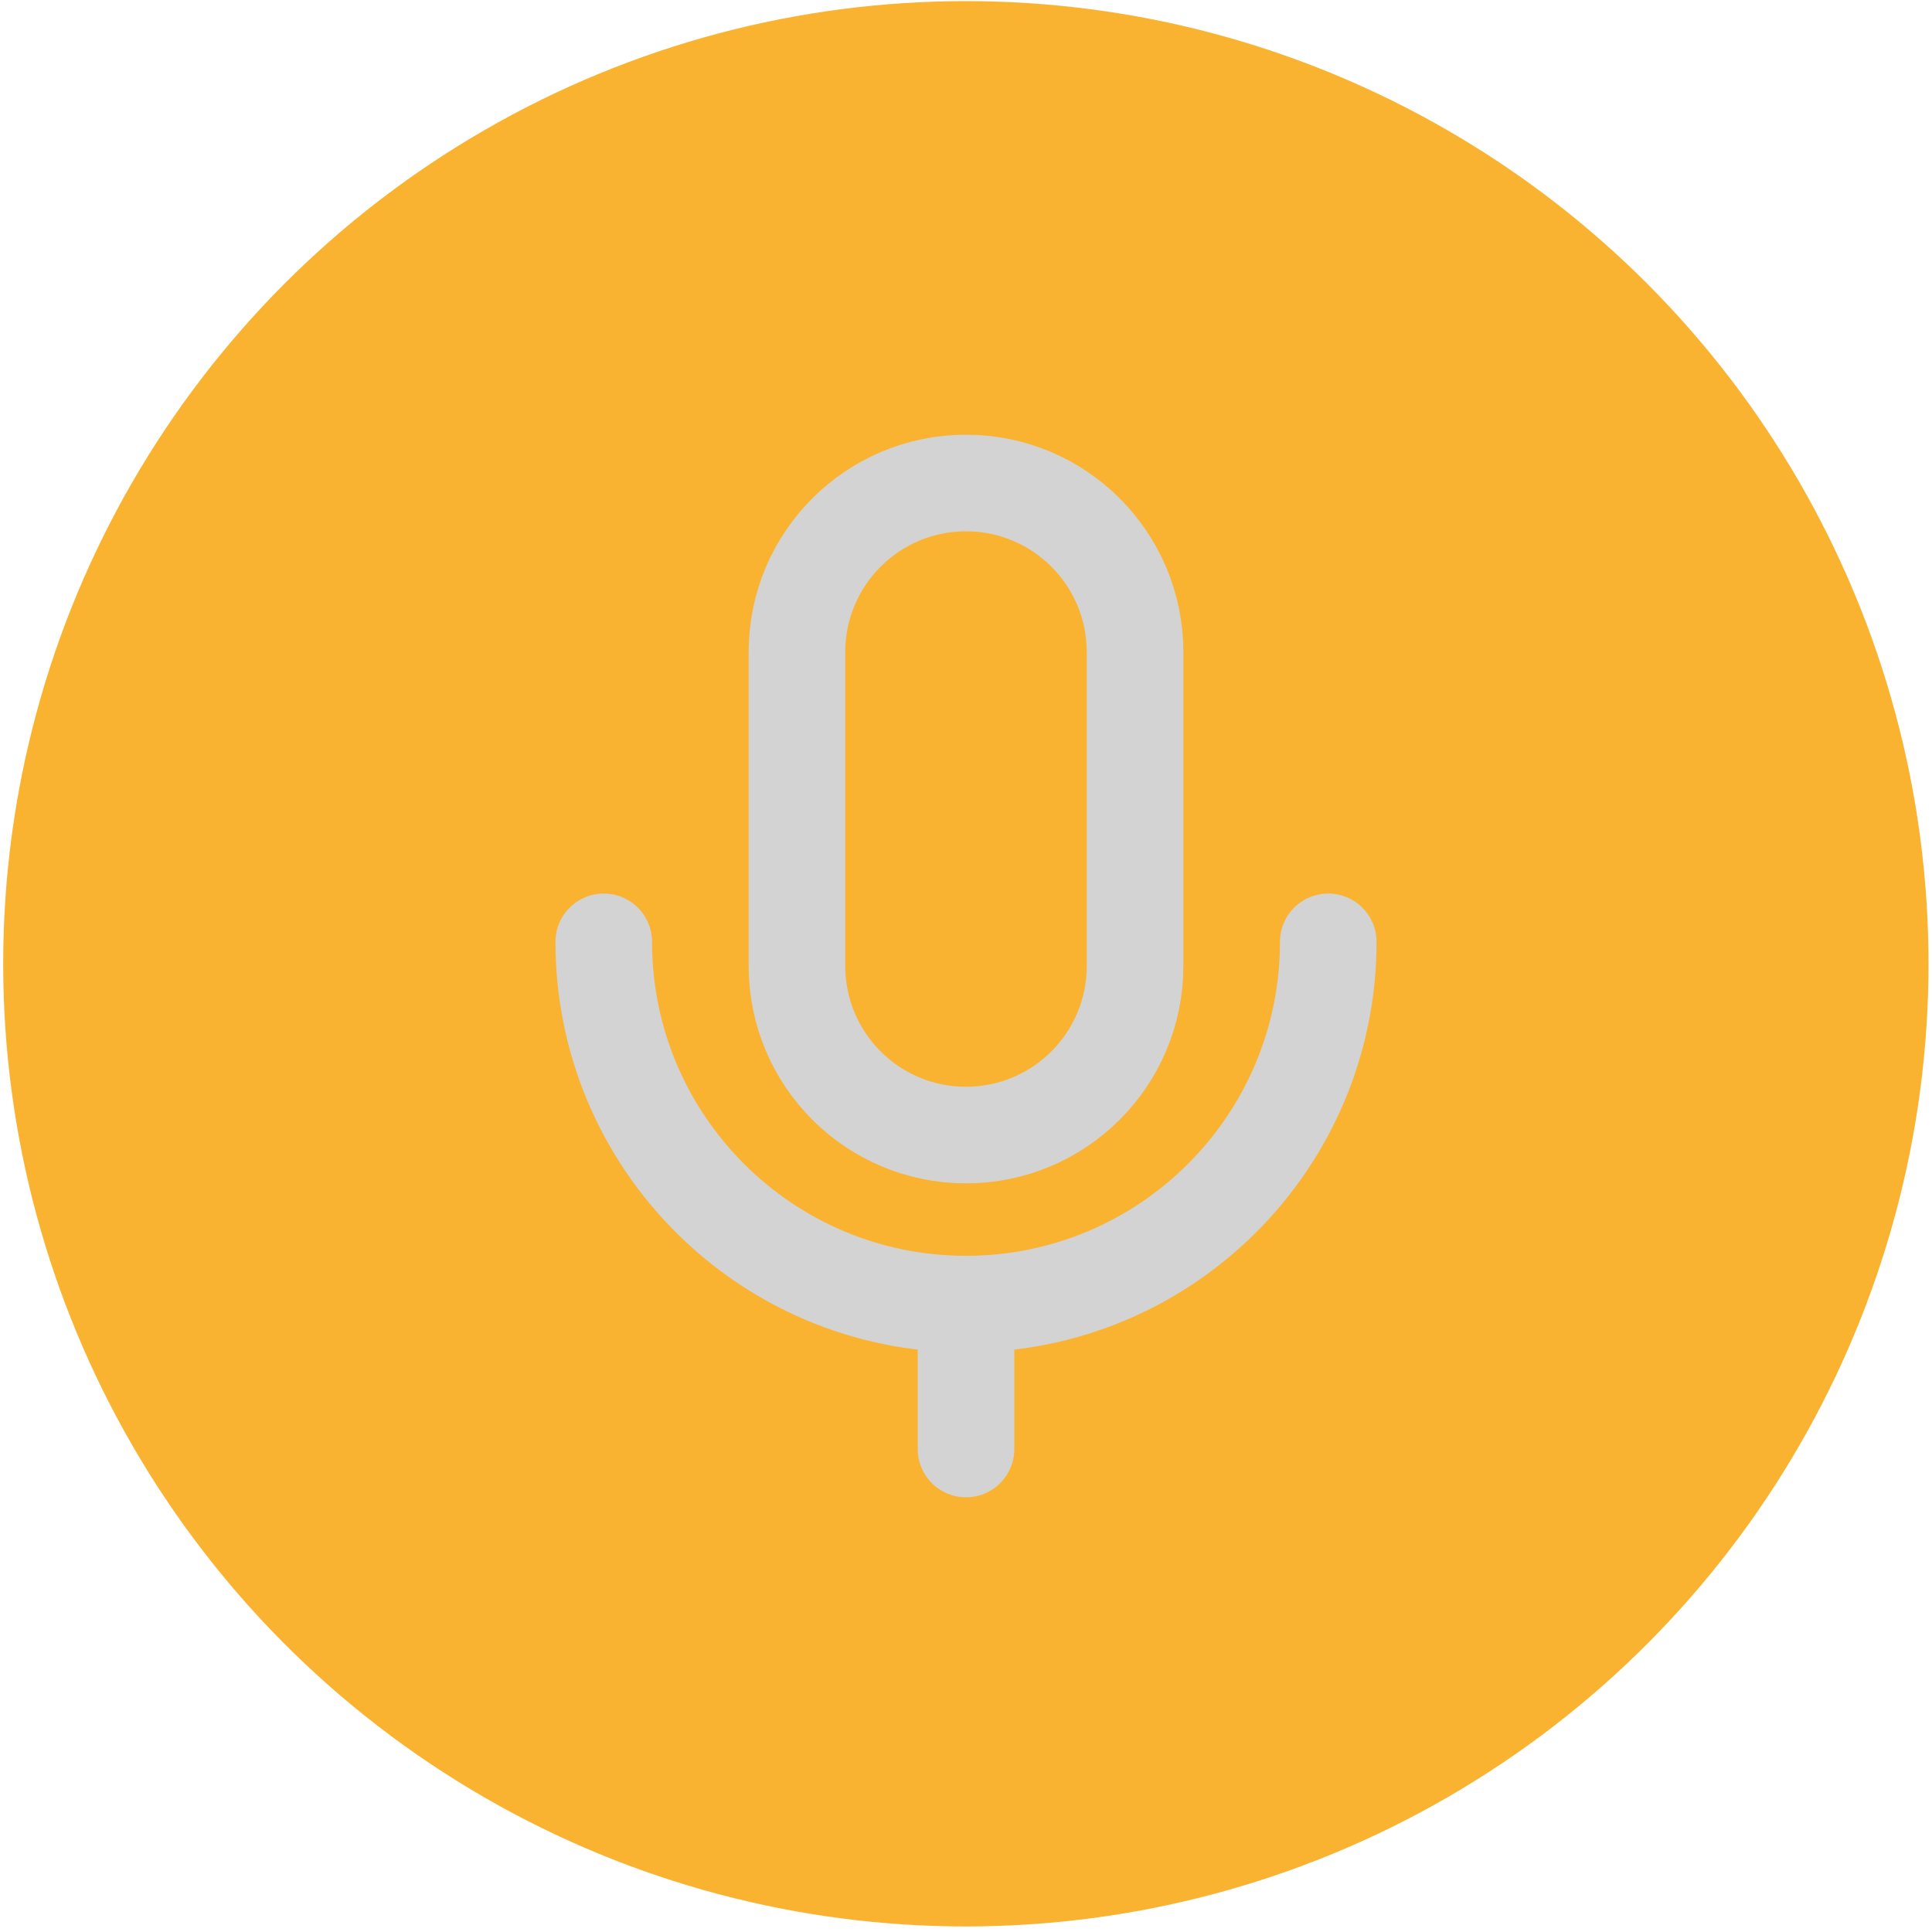 <svg width="80" height="80" viewBox="0 0 80 80" fill="none" xmlns="http://www.w3.org/2000/svg">
<g id="play icon">
<circle id="Ellipse 1" cx="39.994" cy="39.908" r="39.862" fill="#F9B331"/>
<path id="Vector" d="M47 27C47 23.134 43.866 20 40 20C36.134 20 33 23.134 33 27V40C33 43.866 36.134 47 40 47C43.866 47 47 43.866 47 40V27Z" stroke="lightgray" stroke-width="4" stroke-linejoin="round"/>
<path id="Vector_2" d="M25 39C25 47.284 31.716 54 40 54M40 54C48.284 54 55 47.284 55 39M40 54V60" stroke="lightgray" stroke-width="4" stroke-linecap="round" stroke-linejoin="round"/>
</g>
</svg>
